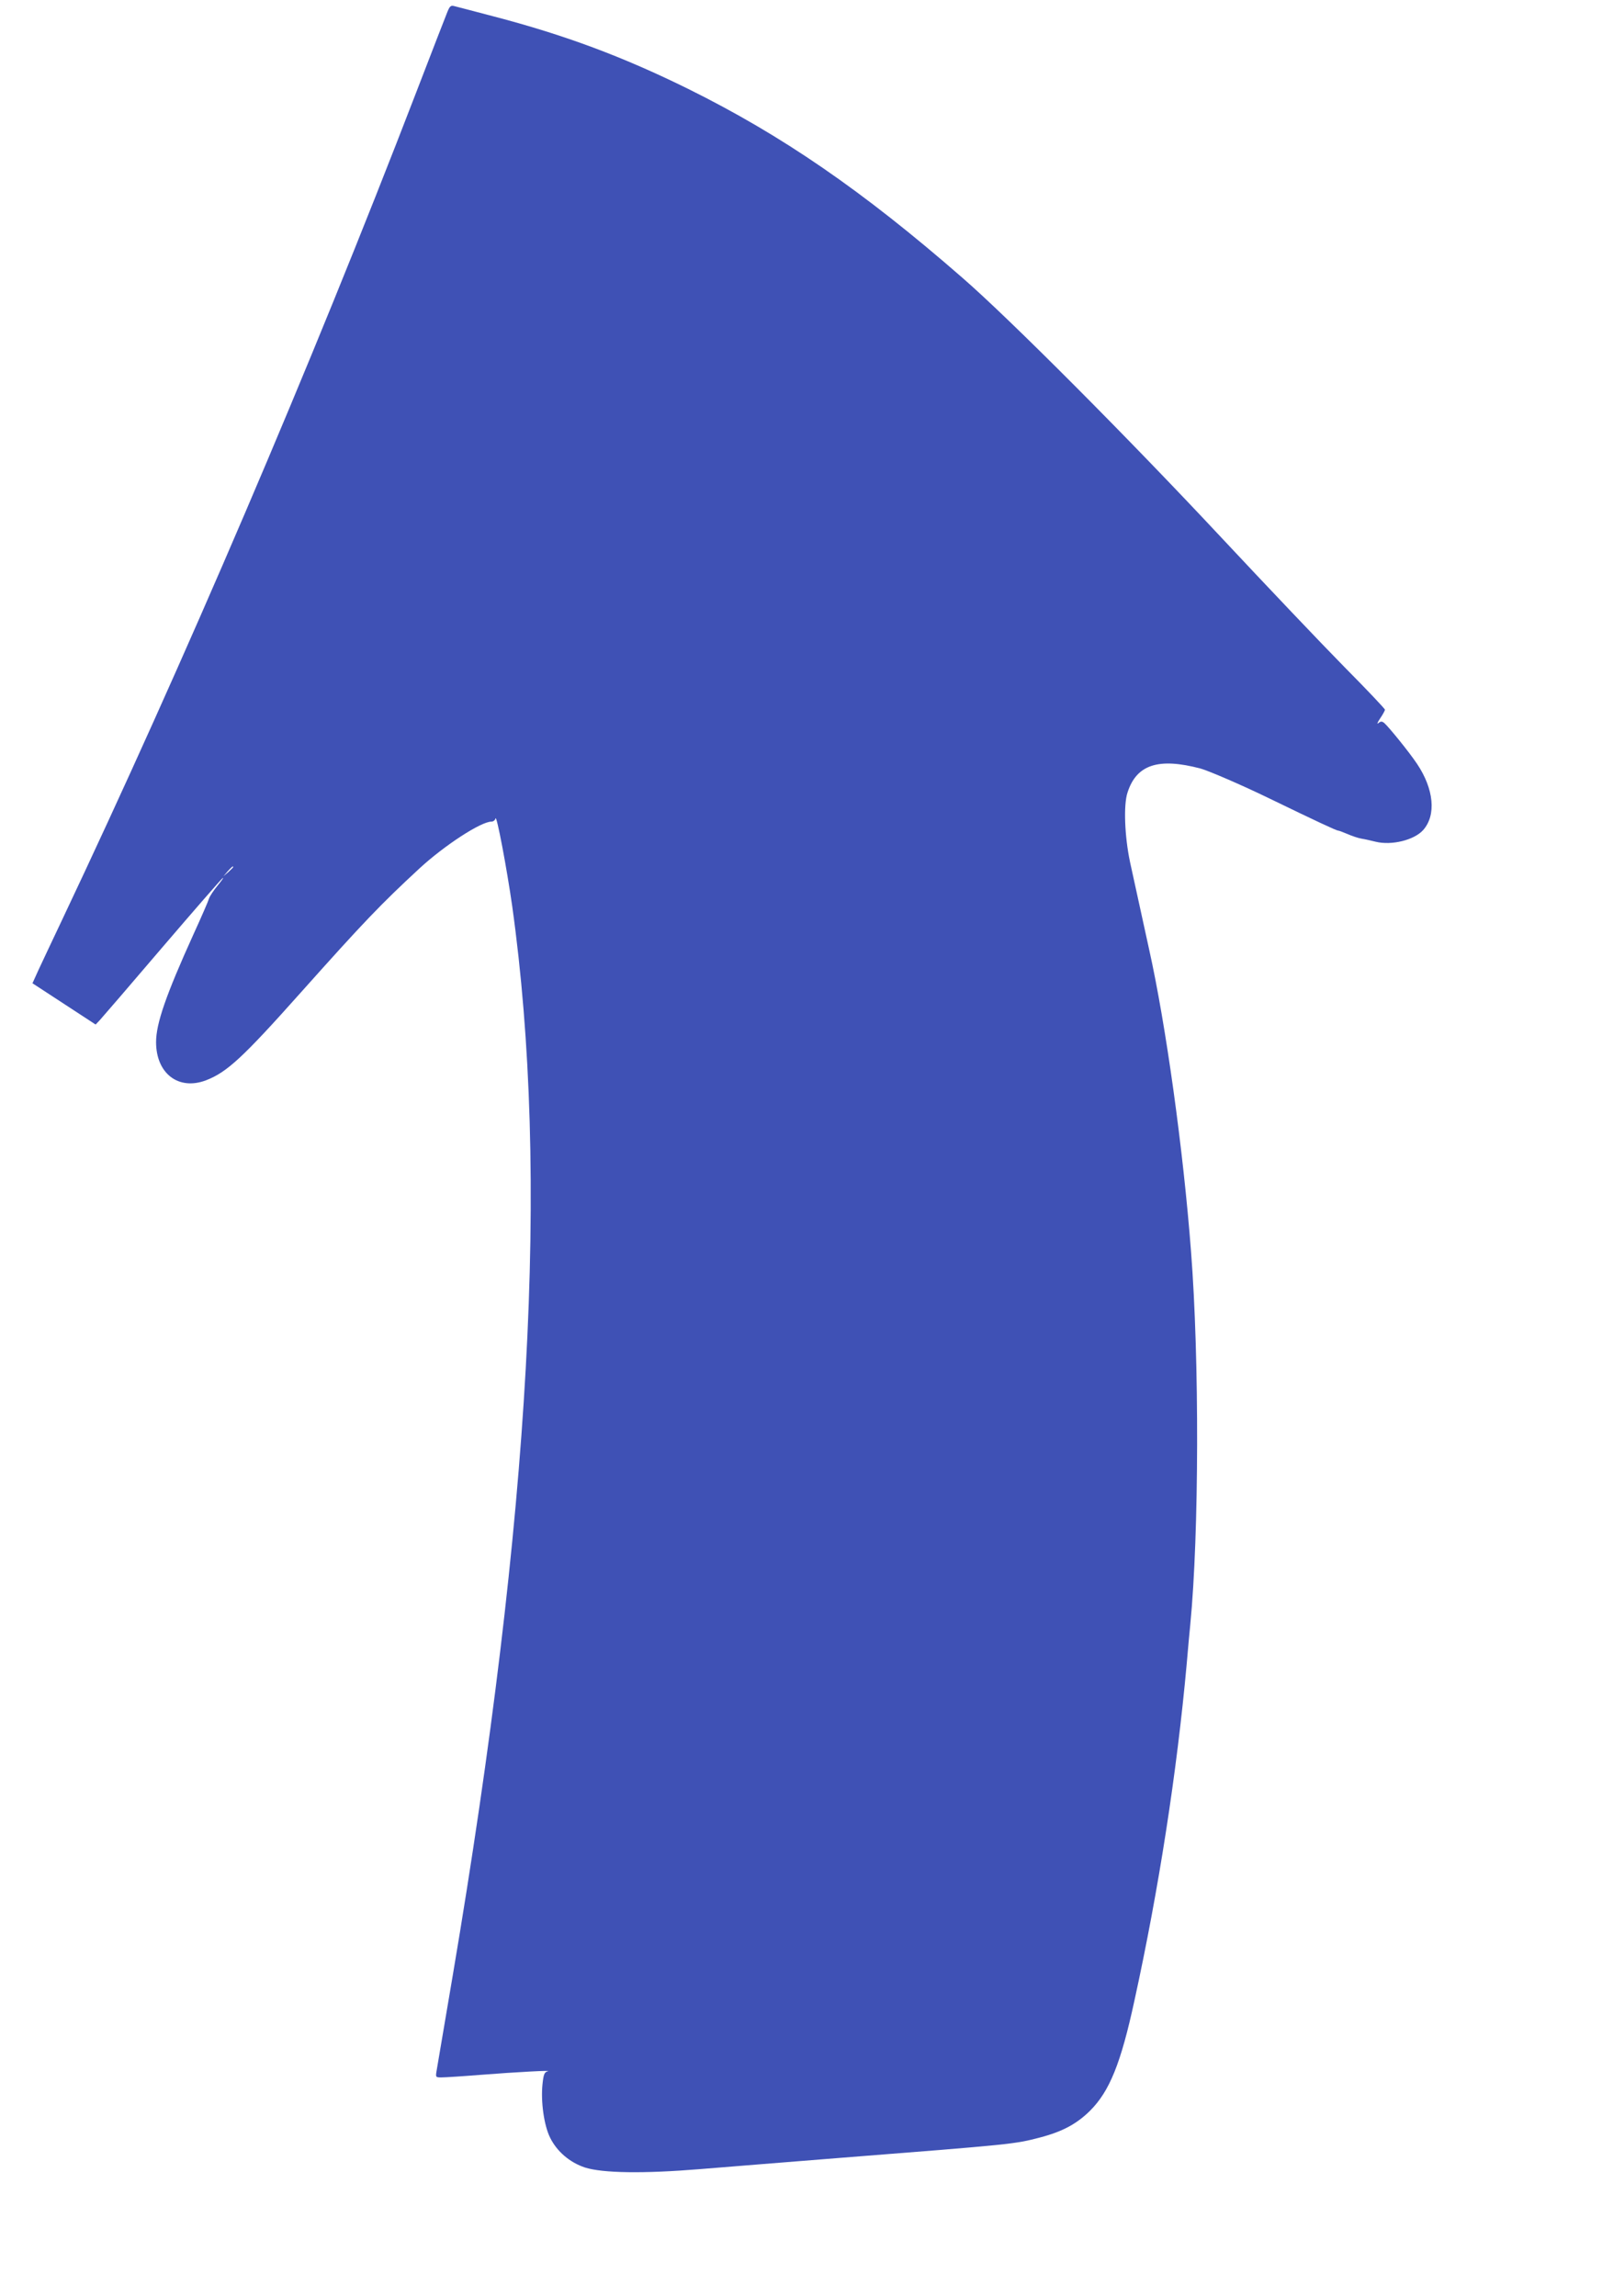 <?xml version="1.0" standalone="no"?>
<!DOCTYPE svg PUBLIC "-//W3C//DTD SVG 20010904//EN"
 "http://www.w3.org/TR/2001/REC-SVG-20010904/DTD/svg10.dtd">
<svg version="1.0" xmlns="http://www.w3.org/2000/svg"
 width="893pt" height="1280pt" viewBox="0 0 893 1280"
 preserveAspectRatio="xMidYMid meet">
<g transform="translate(0,1280) scale(0.1,-0.1)"
fill="#3f51b5" stroke="none">
<path d="M2494 12734 c-9 -22 -87 -223 -174 -449 -589 -1530 -1294 -3177
-1975 -4615 -54 -113 -112 -238 -131 -278 l-33 -73 176 -115 176 -115 22 23
c12 13 169 195 348 405 179 209 332 385 339 389 7 4 -6 -14 -28 -41 -23 -28
-45 -61 -49 -74 -4 -14 -43 -104 -87 -200 -154 -340 -208 -497 -208 -600 0
-175 125 -271 278 -213 117 45 204 125 531 492 349 391 443 489 659 689 140
129 343 261 401 261 11 0 21 8 23 18 6 25 64 -284 93 -488 209 -1495 103
-3391 -331 -5960 -47 -278 -88 -520 -91 -537 -5 -32 -4 -33 28 -33 19 0 115 6
214 14 205 16 411 27 378 20 -18 -5 -23 -15 -29 -72 -10 -96 8 -228 42 -297
38 -78 110 -139 194 -167 99 -32 330 -35 645 -9 138 11 480 39 760 61 994 78
989 78 1132 115 126 33 205 76 279 149 109 109 172 264 248 616 135 617 236
1268 291 1875 8 94 17 193 20 220 49 505 51 1479 4 2080 -43 565 -140 1264
-234 1685 -19 86 -79 360 -106 485 -30 142 -37 318 -14 387 50 156 172 196
407 134 44 -12 230 -92 378 -164 272 -132 380 -182 389 -182 5 0 28 -9 52 -19
25 -11 60 -23 79 -26 19 -3 54 -11 78 -17 89 -22 215 9 265 65 74 83 60 229
-34 369 -44 66 -157 205 -183 228 -13 10 -19 10 -33 -1 -9 -8 -5 4 10 26 15
22 27 44 27 49 0 5 -102 113 -228 240 -125 127 -429 447 -676 711 -520 557
-1191 1231 -1453 1458 -556 485 -1005 793 -1528 1052 -365 180 -687 300 -1085
404 -107 28 -205 54 -218 57 -19 5 -25 0 -38 -32z m-1194 -4767 c0 -2 -12 -14
-27 -28 l-28 -24 24 28 c23 25 31 32 31 24z"/>
</g>
</svg>
